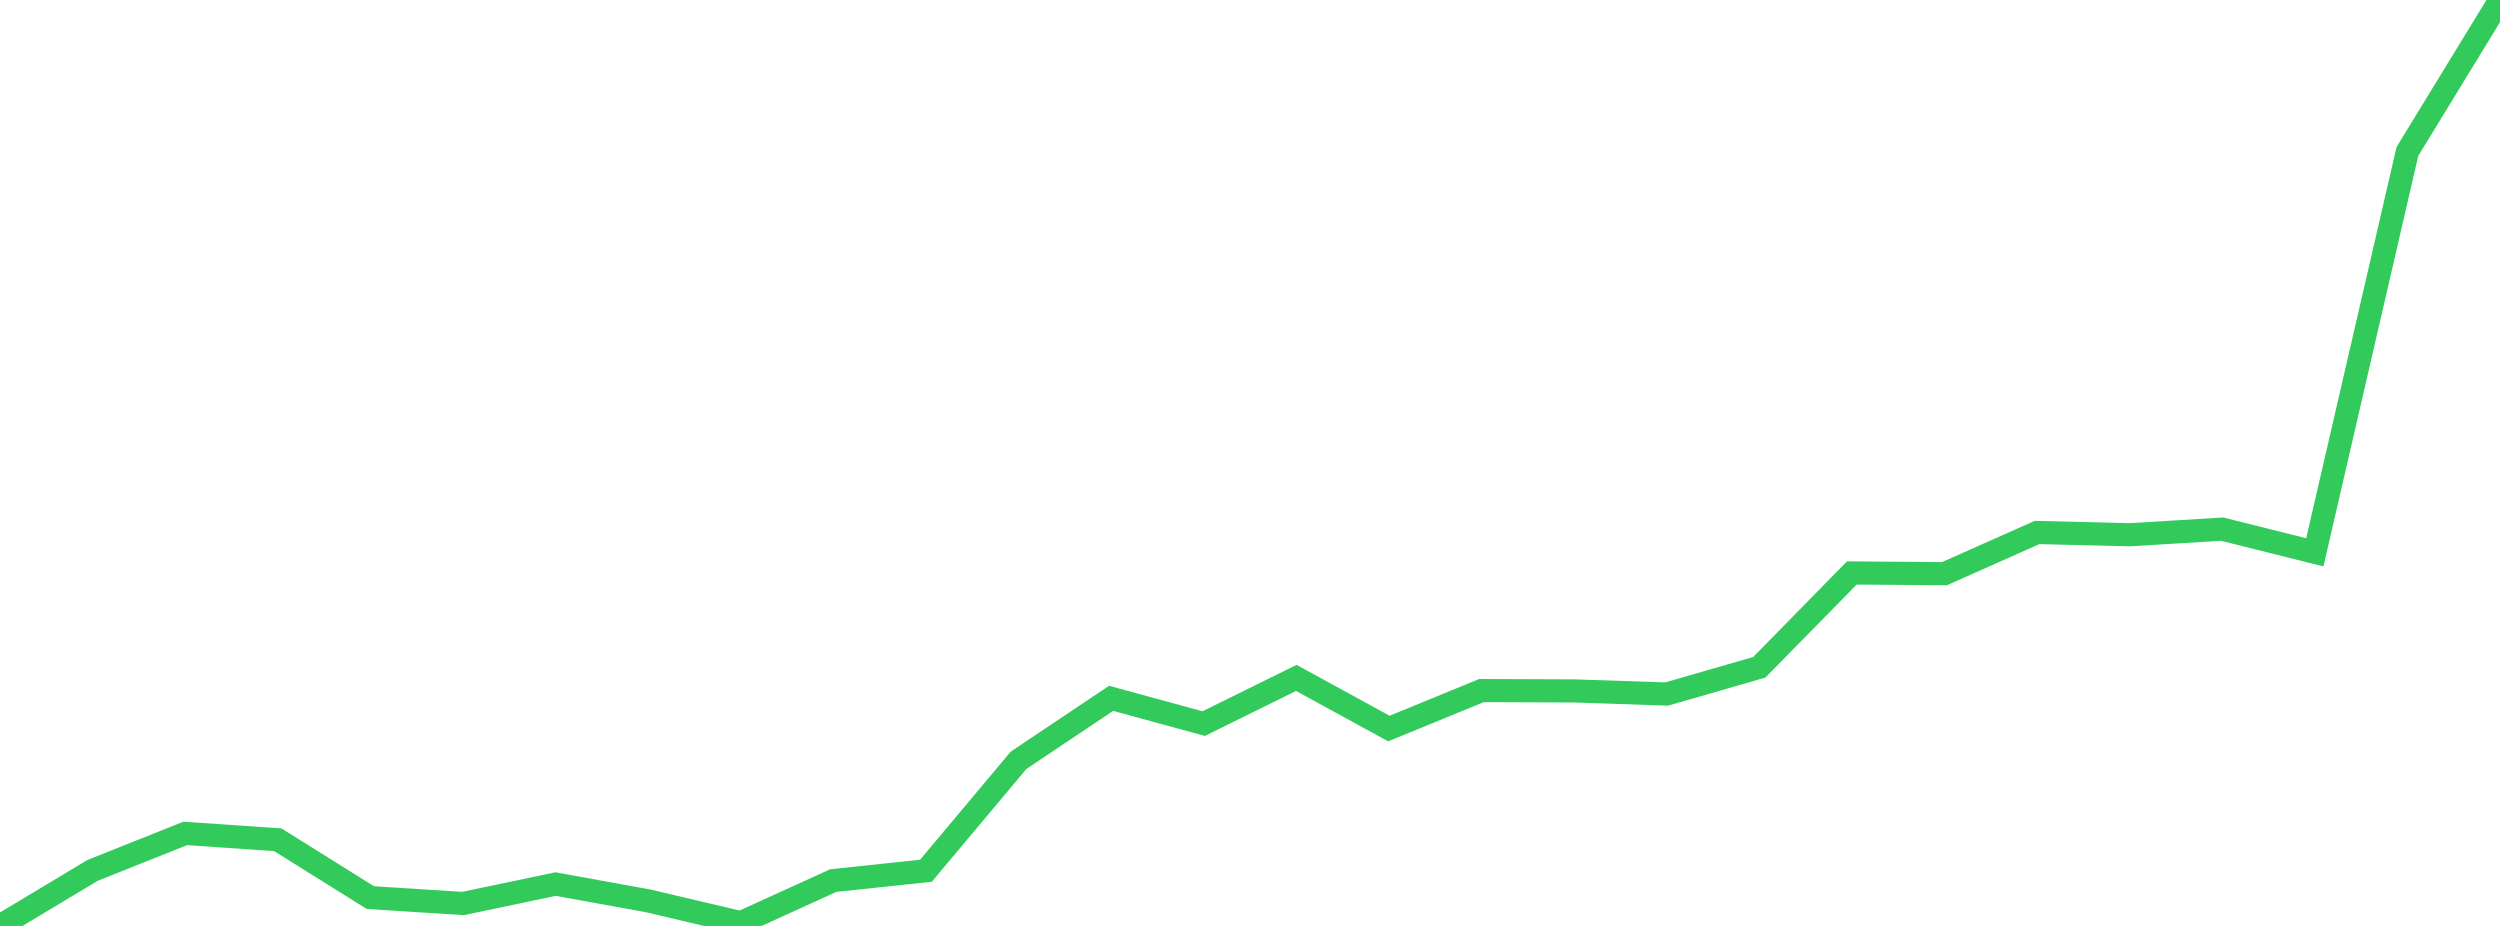 <?xml version="1.0" standalone="no"?>
<!DOCTYPE svg PUBLIC "-//W3C//DTD SVG 1.1//EN" "http://www.w3.org/Graphics/SVG/1.1/DTD/svg11.dtd">

<svg width="135" height="50" viewBox="0 0 135 50" preserveAspectRatio="none" 
  xmlns="http://www.w3.org/2000/svg"
  xmlns:xlink="http://www.w3.org/1999/xlink">


<polyline points="0.0, 50.0 5.0, 47 10.0, 45.005 15.0, 45.347 20.0, 48.471 25.0, 48.789 30.0, 47.74 35.0, 48.647 40.0, 49.826 45.0, 47.55 50.0, 47.021 55.0, 41.057 60.0, 37.71 65.0, 39.074 70.0, 36.607 75.0, 39.341 80.0, 37.291 85.0, 37.31 90.0, 37.477 95.0, 36.034 100.0, 30.94 105.0, 30.979 110.0, 28.754 115.0, 28.877 120.0, 28.574 125.0, 29.825 130.0, 8.178 135.0, 0.0" fill="none" stroke="#32ca5b" stroke-width="1.25"/>

</svg>
